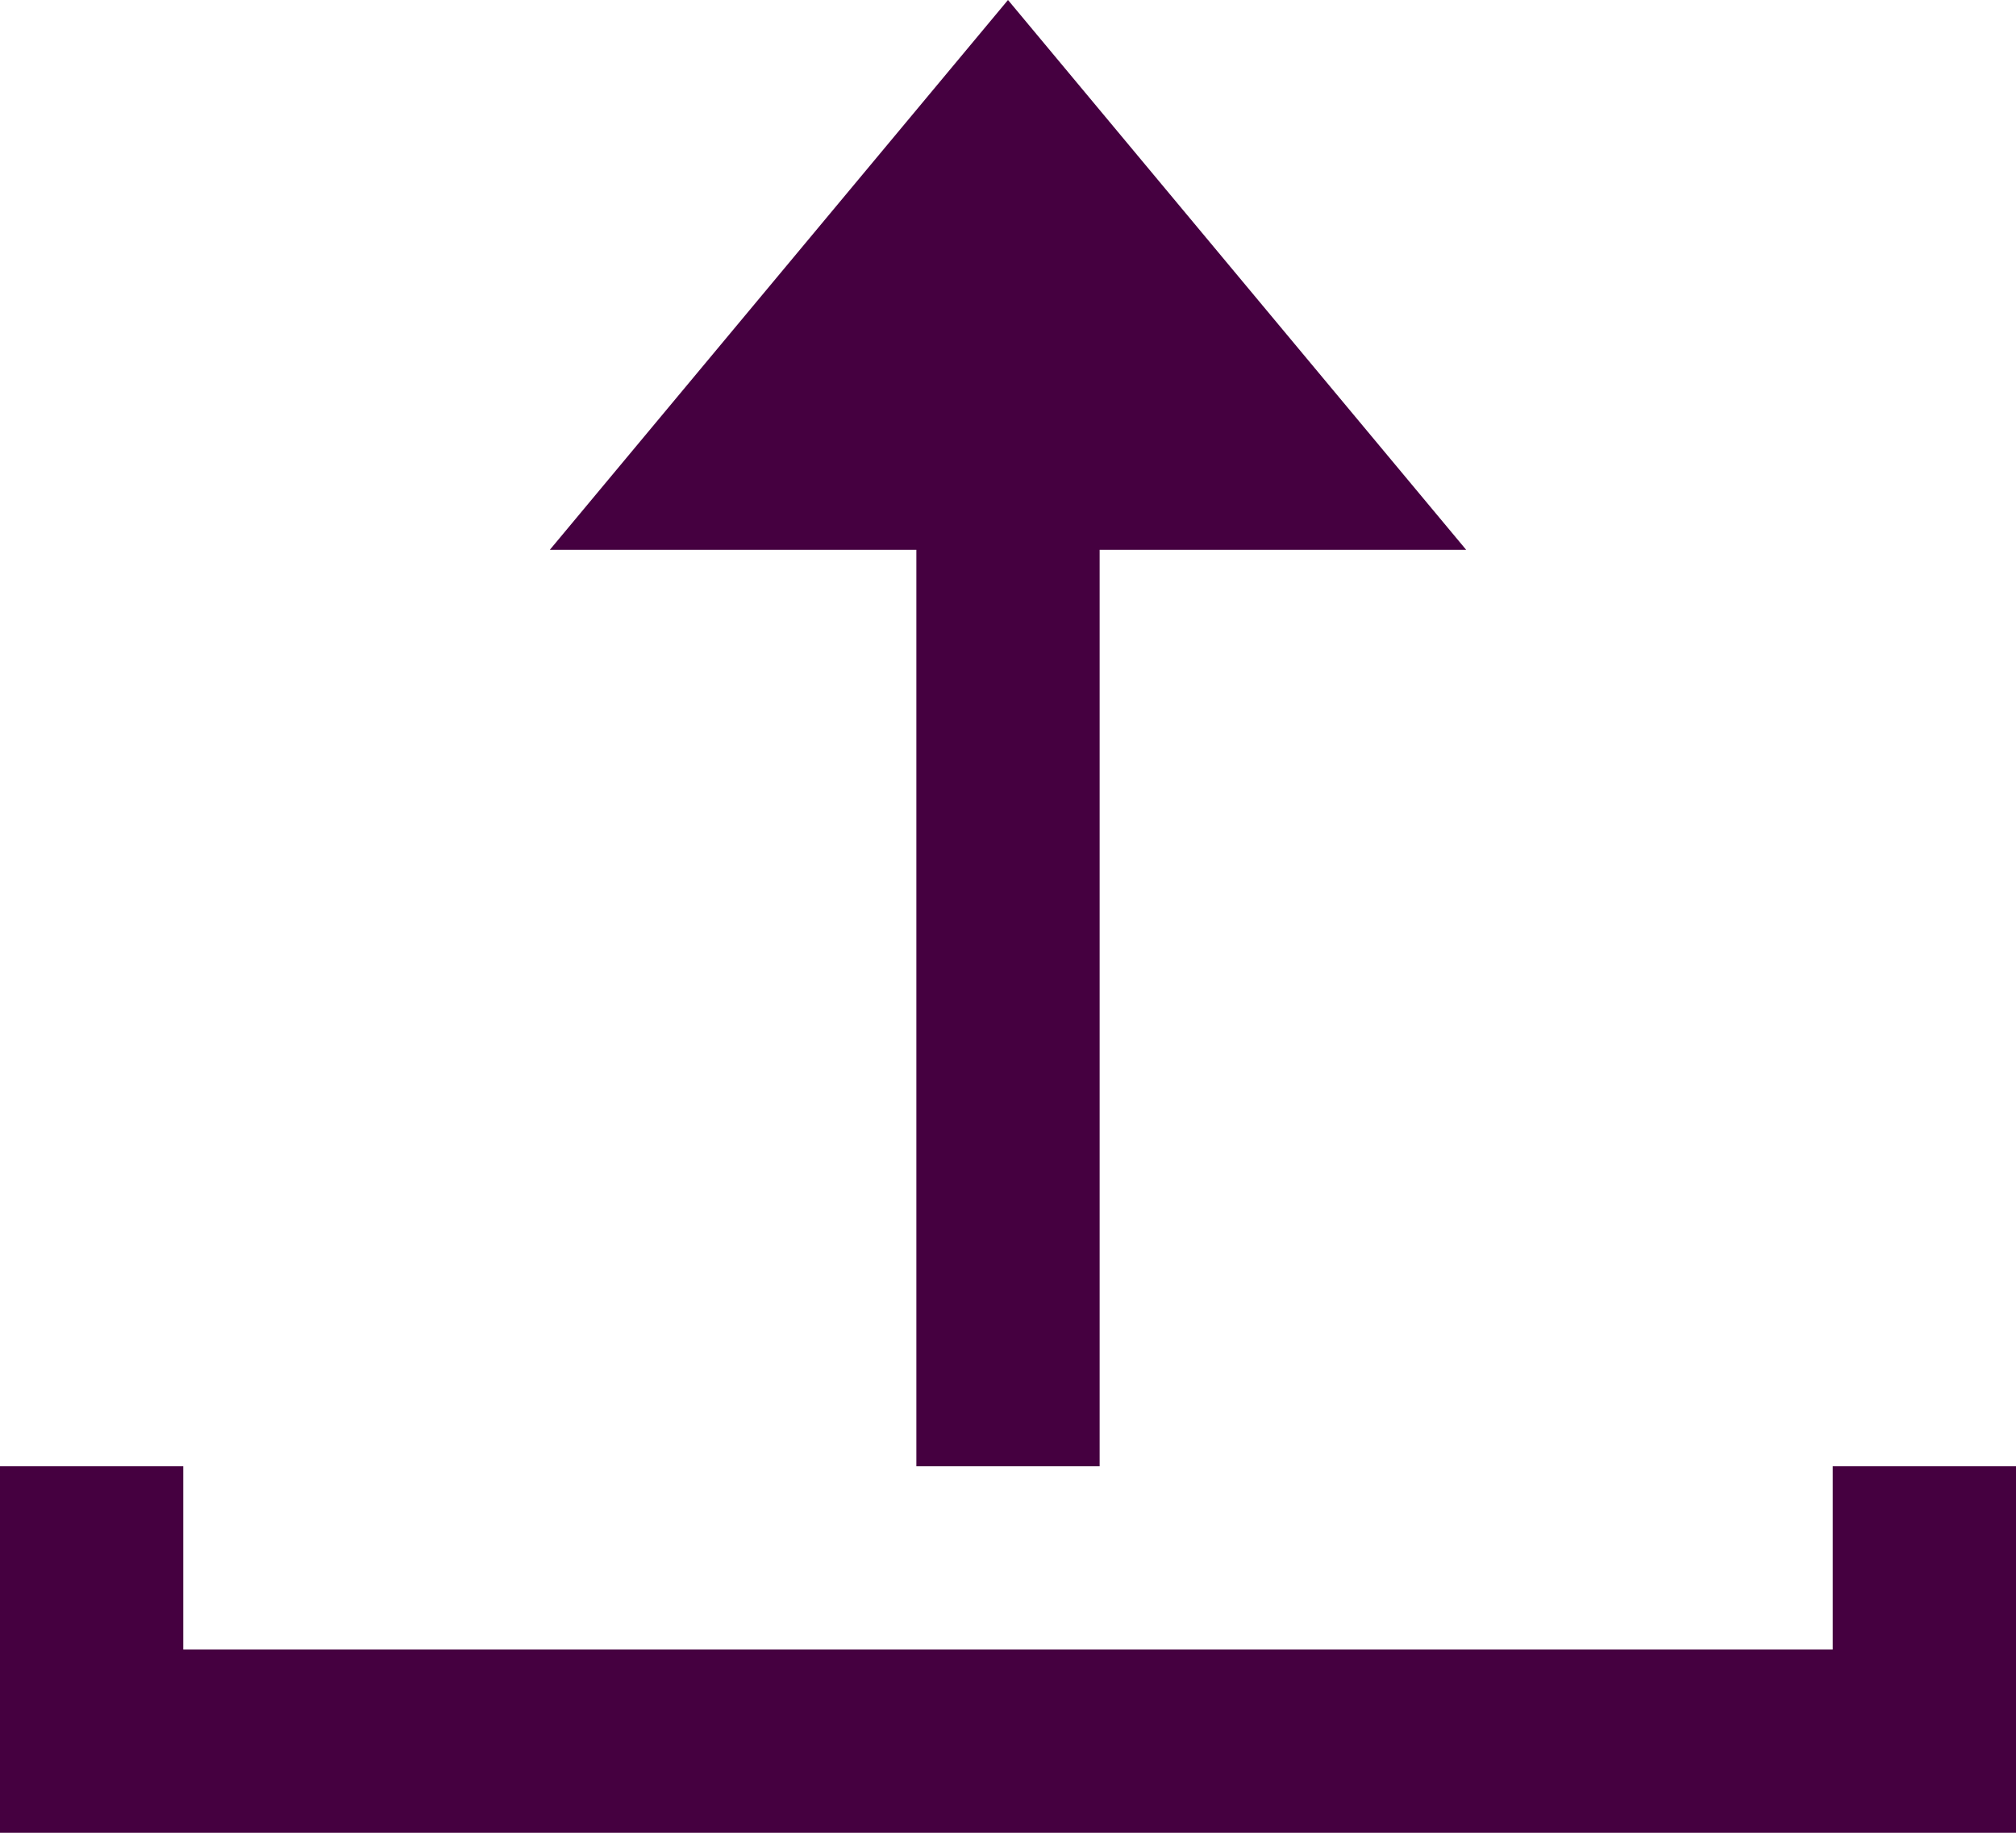 <?xml version="1.0" encoding="UTF-8"?>
<svg id="Layer_1" xmlns="http://www.w3.org/2000/svg" version="1.1" viewBox="0 0 22 20">
  <!-- Generator: Adobe Illustrator 29.0.0, SVG Export Plug-In . SVG Version: 2.1.0 Build 186)  -->
  <defs>
    <style>
      .st0 {
        fill: #450040;
      }
    </style>
  </defs>
  <path class="st0" d="M10,6h-4L11,0l5,6h-4v10h-2V6ZM20,16v2H2v-2H0v4h22v-4h-2Z"/>
</svg>
